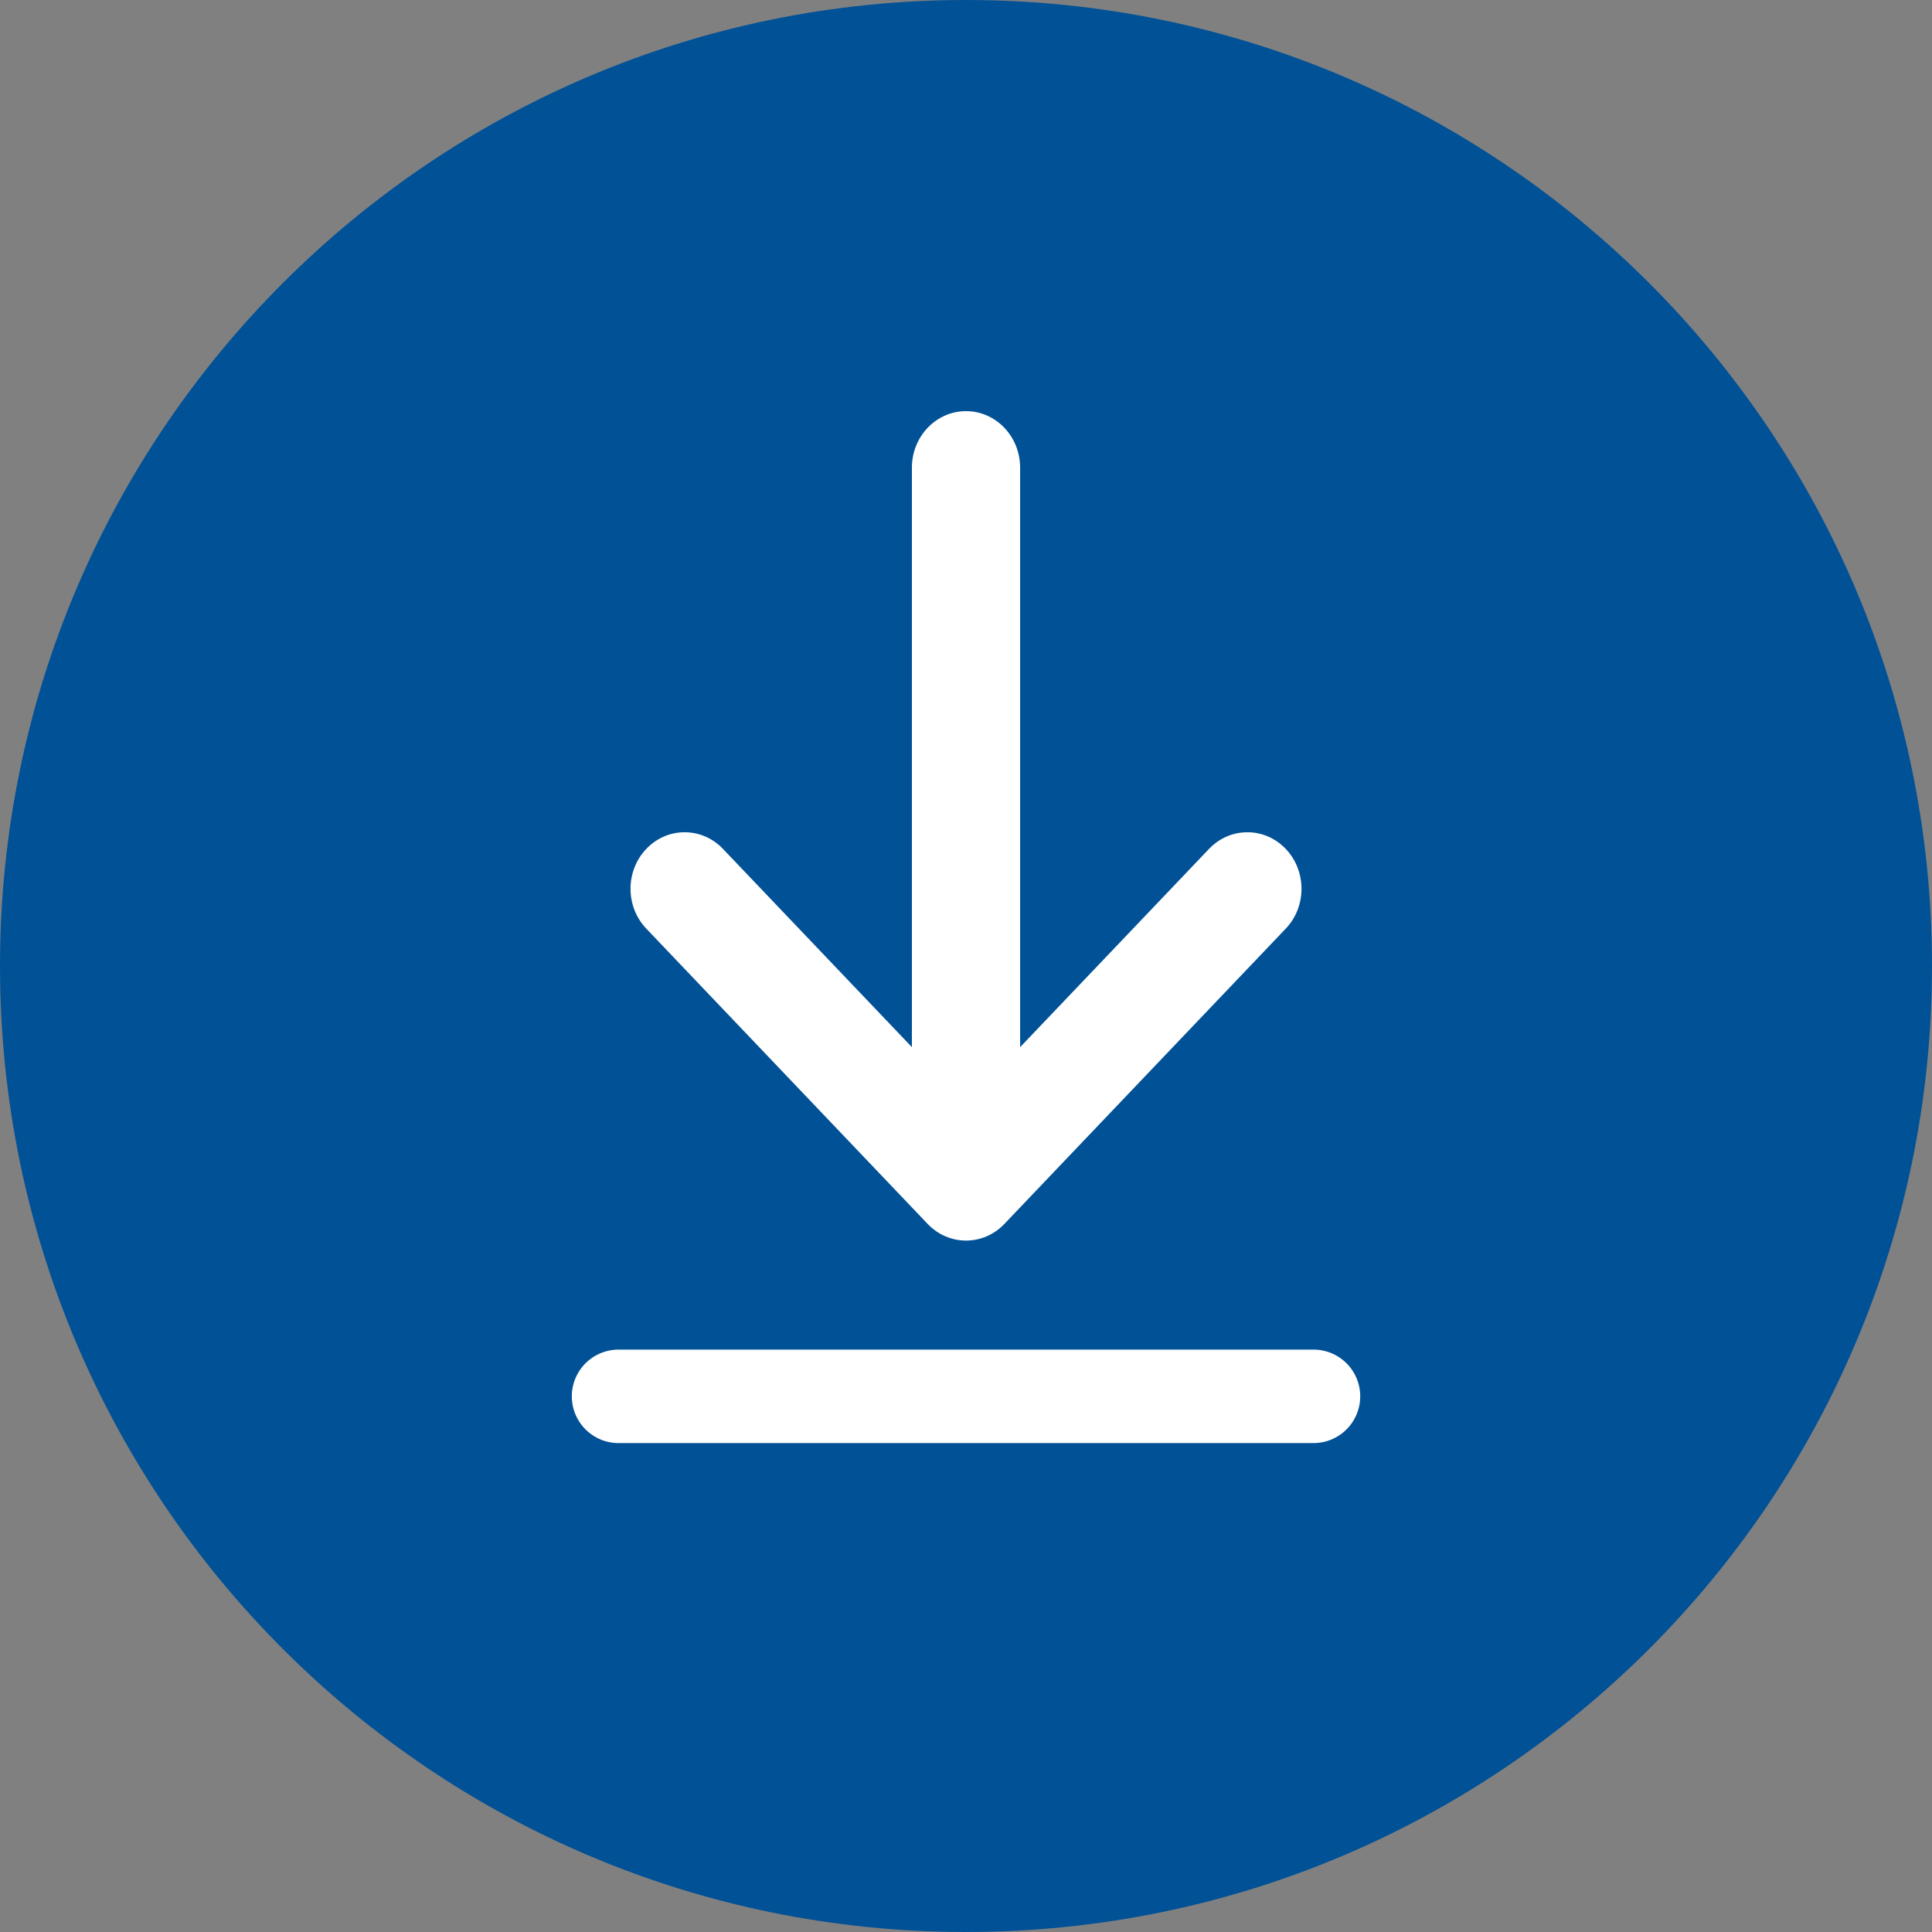 <?xml version="1.0" encoding="UTF-8"?> <svg xmlns="http://www.w3.org/2000/svg" width="62" height="62" viewBox="0 0 62 62"><rect x="0" y="0" width="62" height="62" fill="#808080" stroke="none"/><g fill="none" fill-rule="evenodd"><g><g><g><path fill="#015196" d="M31 62C13.88 62 0 48.12 0 31 0 13.88 13.88 0 31 0c17.12 0 31 13.88 31 31 0 17.12-13.88 31-31 31z" transform="translate(-1069 -3110) translate(925 2960) translate(144 150)"></path><g><path fill="#FFF" fill-rule="nonzero" d="M23.03 11.572H4.434l6.362-6.063c.71-.676.713-1.776.006-2.455-.706-.68-1.855-.683-2.565-.006l-9.477 9.03c-.71.678-.712 1.78-.001 2.46l9.478 9.031c.71.677 1.858.674 2.565-.006.707-.68.704-1.779-.006-2.456l-6.362-6.062H23.03c1.002 0 1.814-.778 1.814-1.737 0-.959-.812-1.736-1.814-1.736z" transform="translate(-1069 -3110) translate(925 2960) translate(144 150) translate(19.465 13.195) rotate(-90 11.535 13.308)"></path><path stroke="#FFF" stroke-linecap="round" stroke-linejoin="round" stroke-width="3" d="M0.385 31.615L22.686 31.615" transform="translate(-1069 -3110) translate(925 2960) translate(144 150) translate(19.465 13.195)"></path></g></g></g></g></g></svg> 